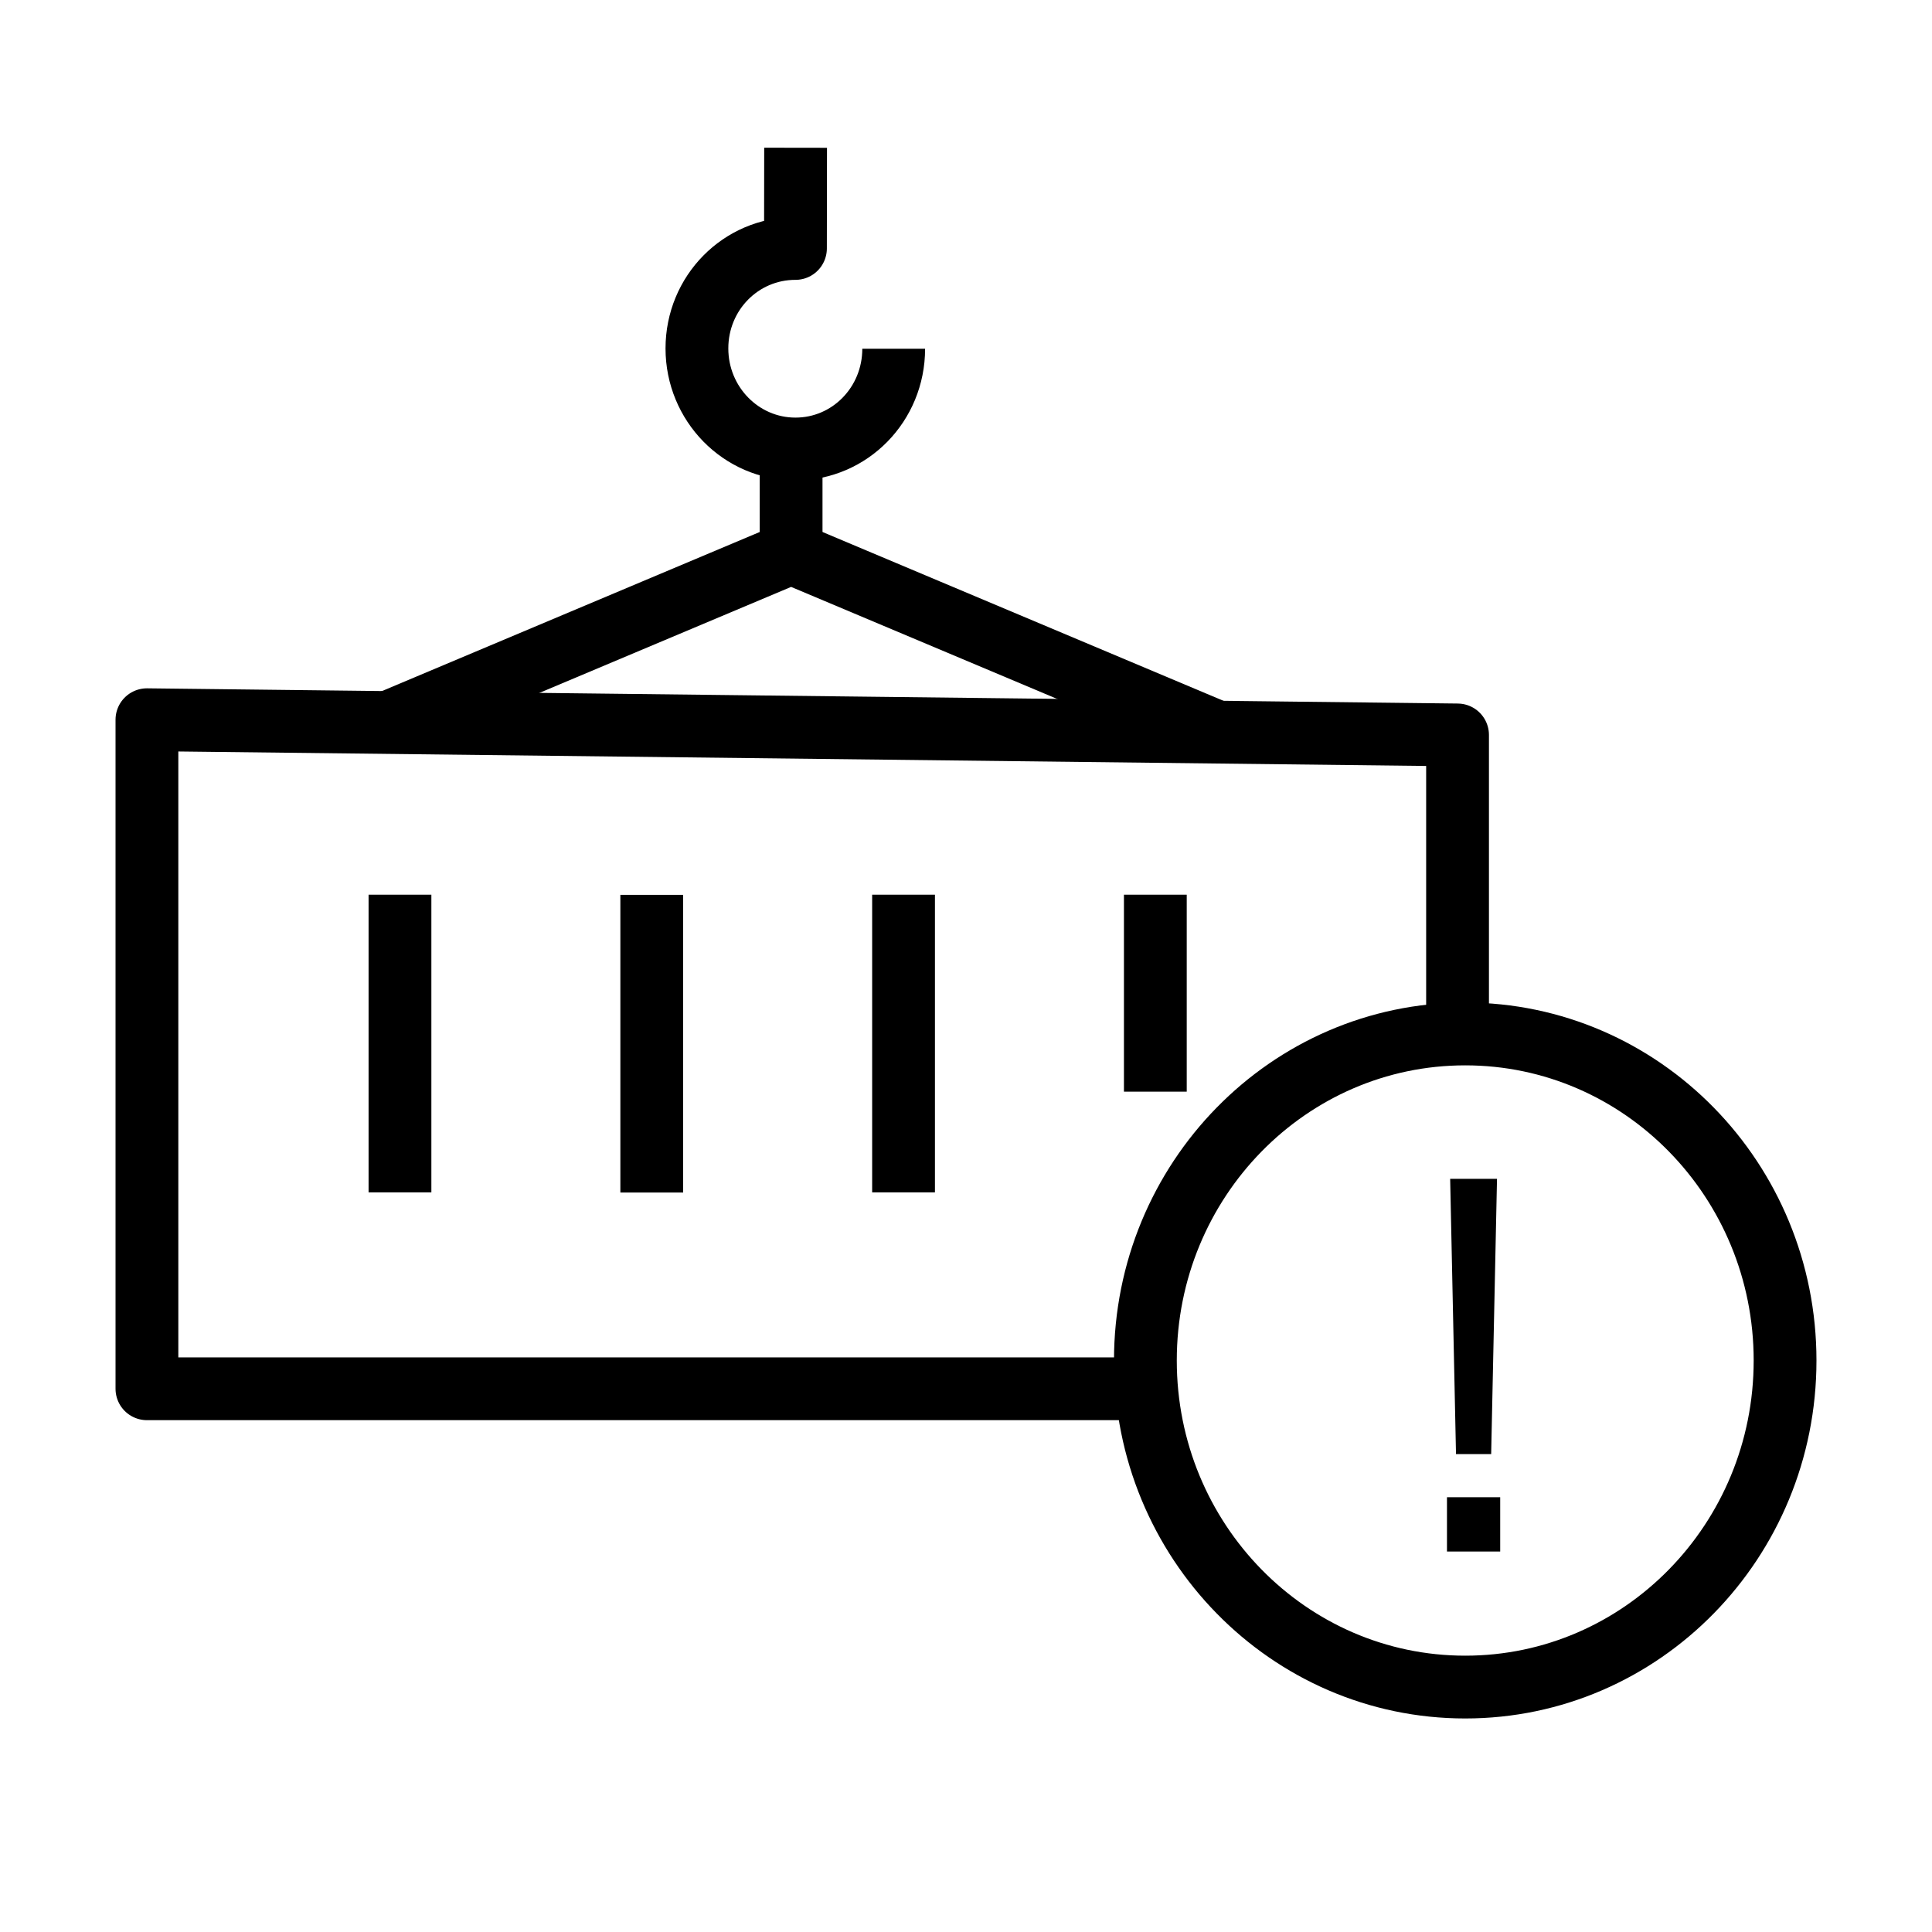 <?xml version="1.0" encoding="UTF-8"?>
<svg id="Layer_1" data-name="Layer 1" xmlns="http://www.w3.org/2000/svg" viewBox="0 0 40 40">
  <defs>
    <style>
      .cls-1 {
        stroke-linejoin: round;
      }

      .cls-1, .cls-2 {
        fill: none;
        stroke: #000;
        stroke-width: 1.3px;
      }

      .cls-3 {
        fill: #000;
        stroke-width: 0px;
      }

      .cls-2 {
        stroke-miterlimit: 10;
      }
    </style>
  </defs>
  <path class="cls-2" d="M8.039,14.958l8.34-3.512,8.814,3.711"/>
  <path class="cls-1" d="M23.714,28.753H3.042v-13.852l27.135.315v6.194"/>
  <path class="cls-2" d="M16.379,11.446l0-2.152"/>
  <path class="cls-1" d="M16.472,3.059l-.003,2.085c-1.131 0-2.04.921-2.04,2.07s.913,2.082,2.04,2.082,2.034-.926,2.034-2.076"/>
  <path class="cls-1" d="M8.281,18.524v6.163"/>
  <path class="cls-1" d="M13.494,18.527v6.163"/>
  <path class="cls-1" d="M18.707,18.524v6.163"/>
  <path class="cls-1" d="M23.92,18.524v4.078"/>
  <path class="cls-2" d="M30.336,34.929c3.657,0,6.622-3.027,6.622-6.761s-2.965-6.761-6.622-6.761-6.622,3.027-6.622,6.761,2.965,6.761,6.622,6.761Z"/>
  <path class="cls-3" d="M30.873,30.106h-.728l-.121-5.7h.97l-.121,5.7ZM31.06,32.123h-1.102v-1.125h1.102v1.125Z"/>
</svg>